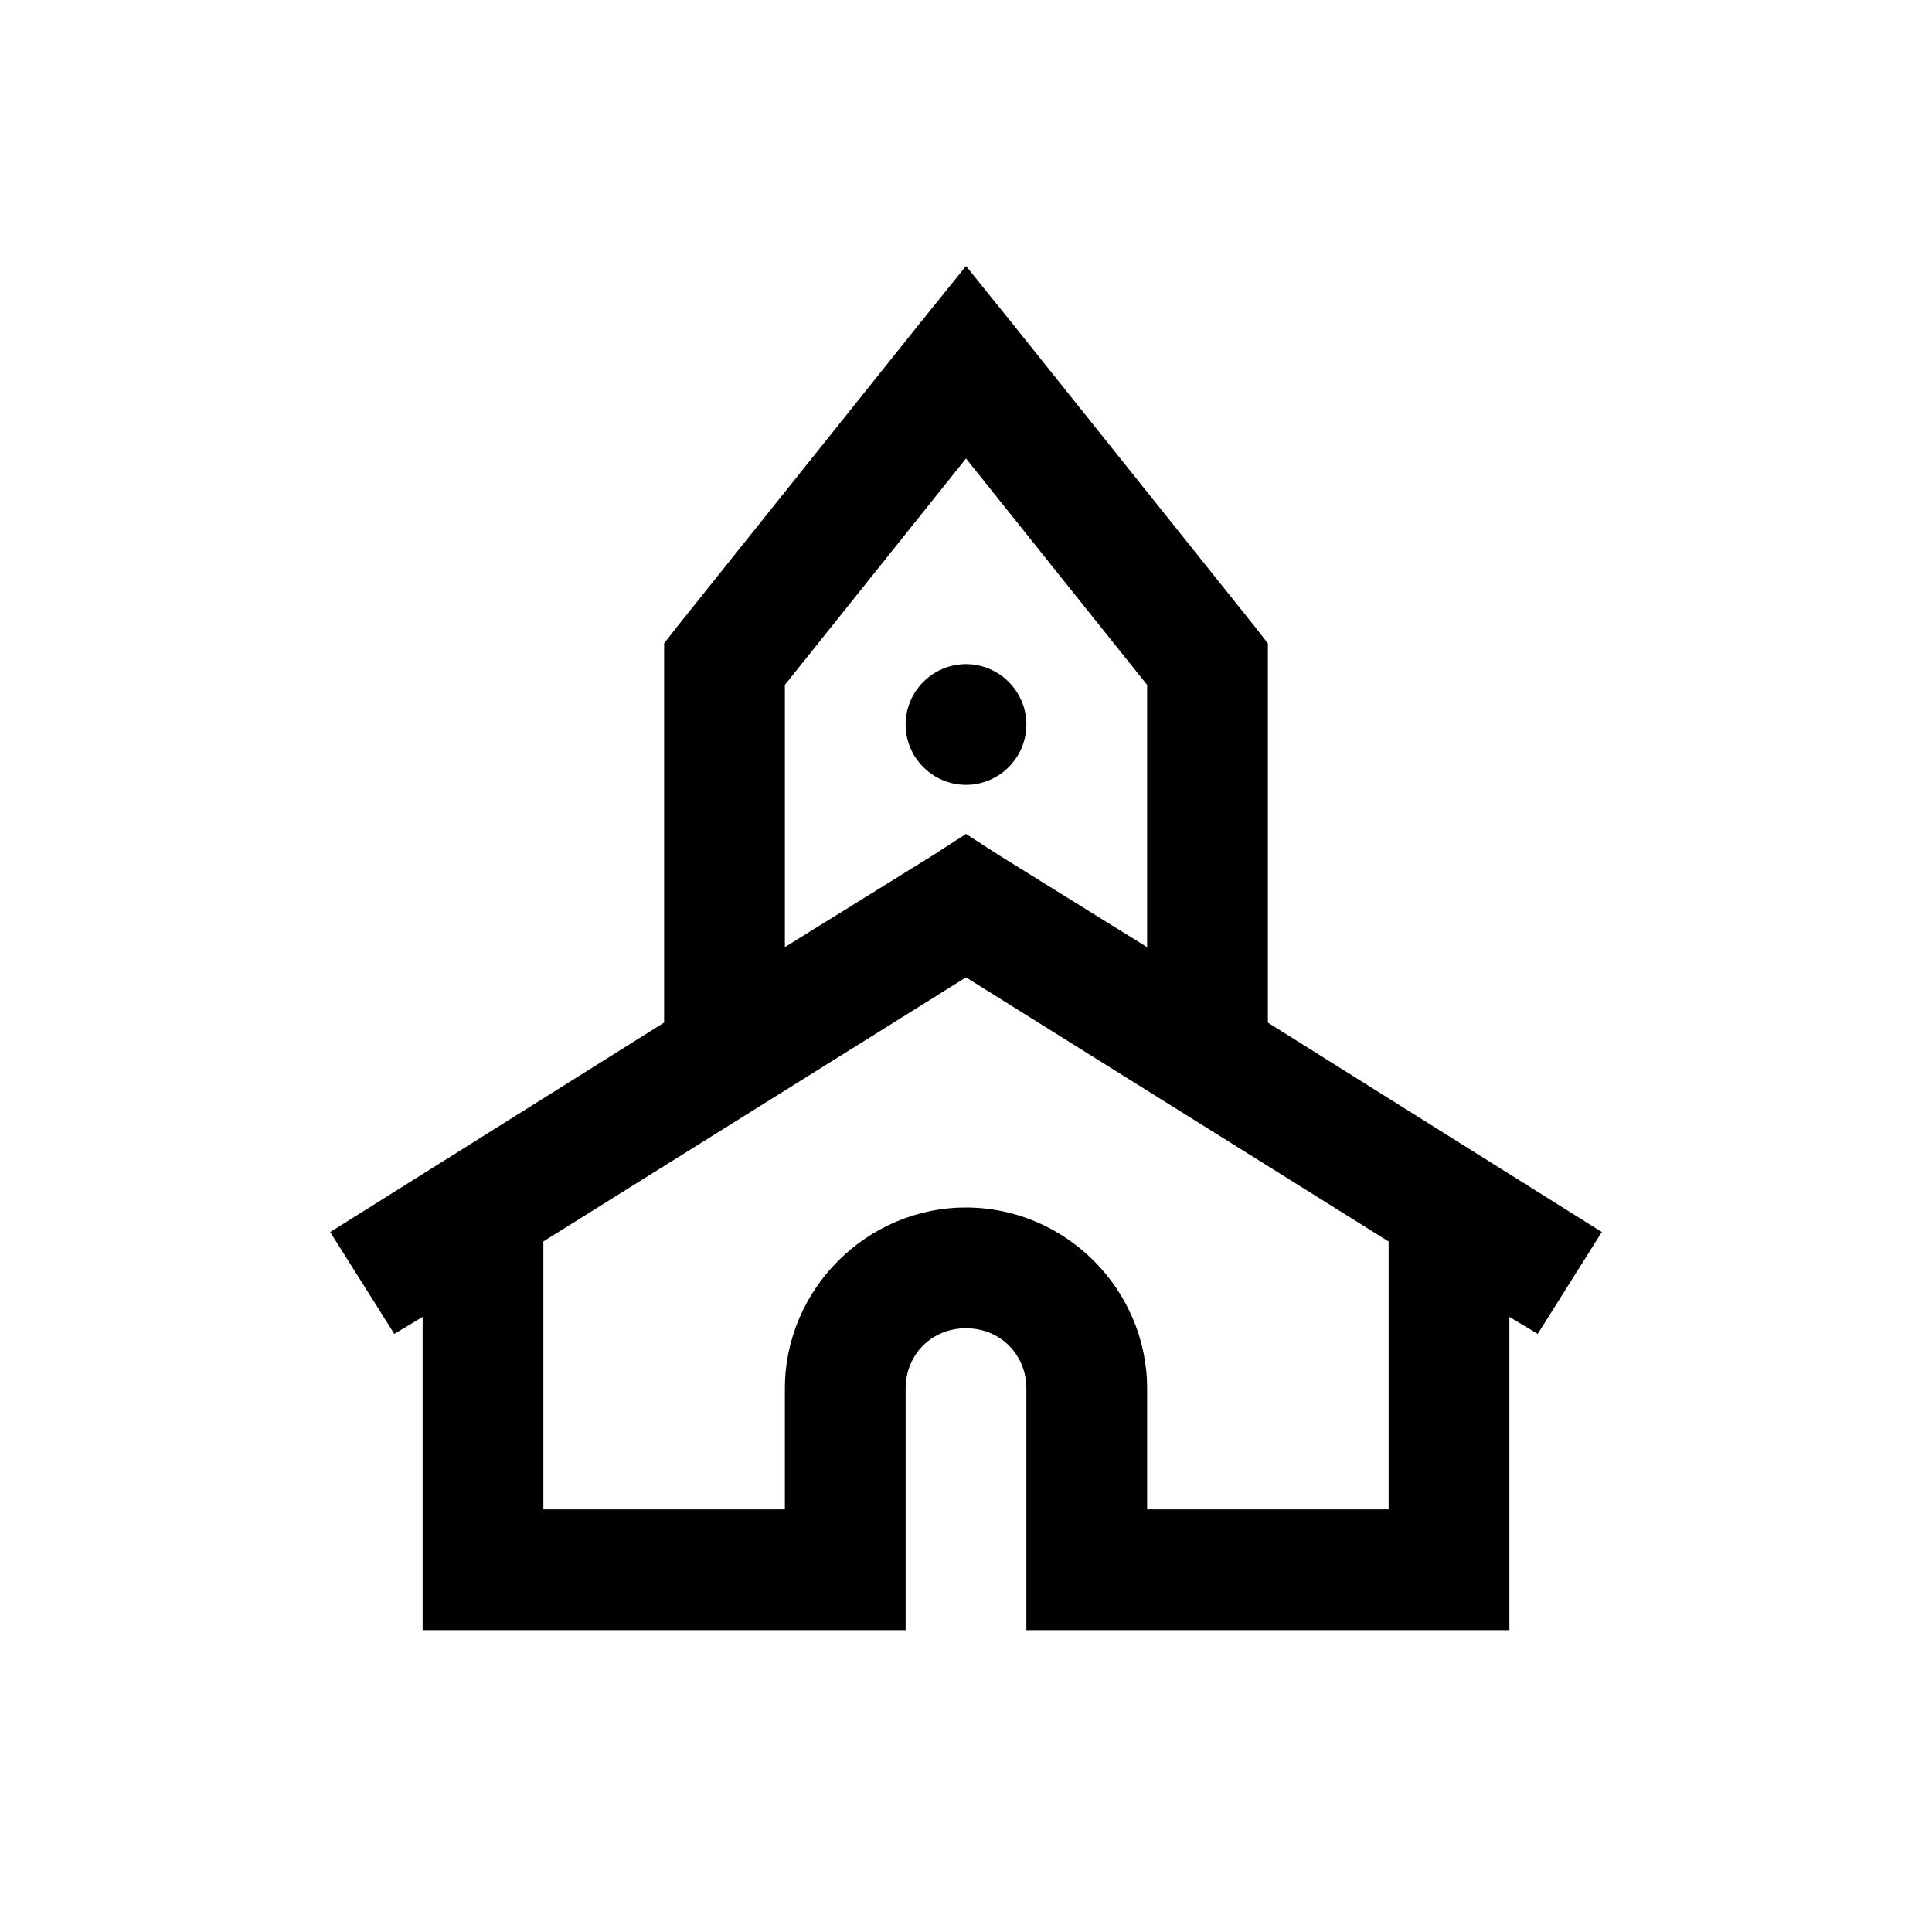 <svg xmlns="http://www.w3.org/2000/svg" viewBox="0 0 32 32"><path d="M16 4.406l-.781.969-4 5-.219.281v6.281l-5.531 3.47 1.062 1.687.469-.282V27h8v-4c0-.566.434-1 1-1 .566 0 1 .434 1 1v4h8v-5.188l.469.282 1.062-1.688L21 16.938v-6.282l-.219-.281-4-5zm0 3.188l3 3.75v4.344l-2.469-1.532-.531-.344-.531.344L13 15.687v-4.343zM16 11c-.55 0-1 .45-1 1s.45 1 1 1 1-.45 1-1-.45-1-1-1zm0 5.188l7 4.375V25h-4v-2c0-1.645-1.355-3-3-3s-3 1.355-3 3v2H9v-4.438z"/></svg>